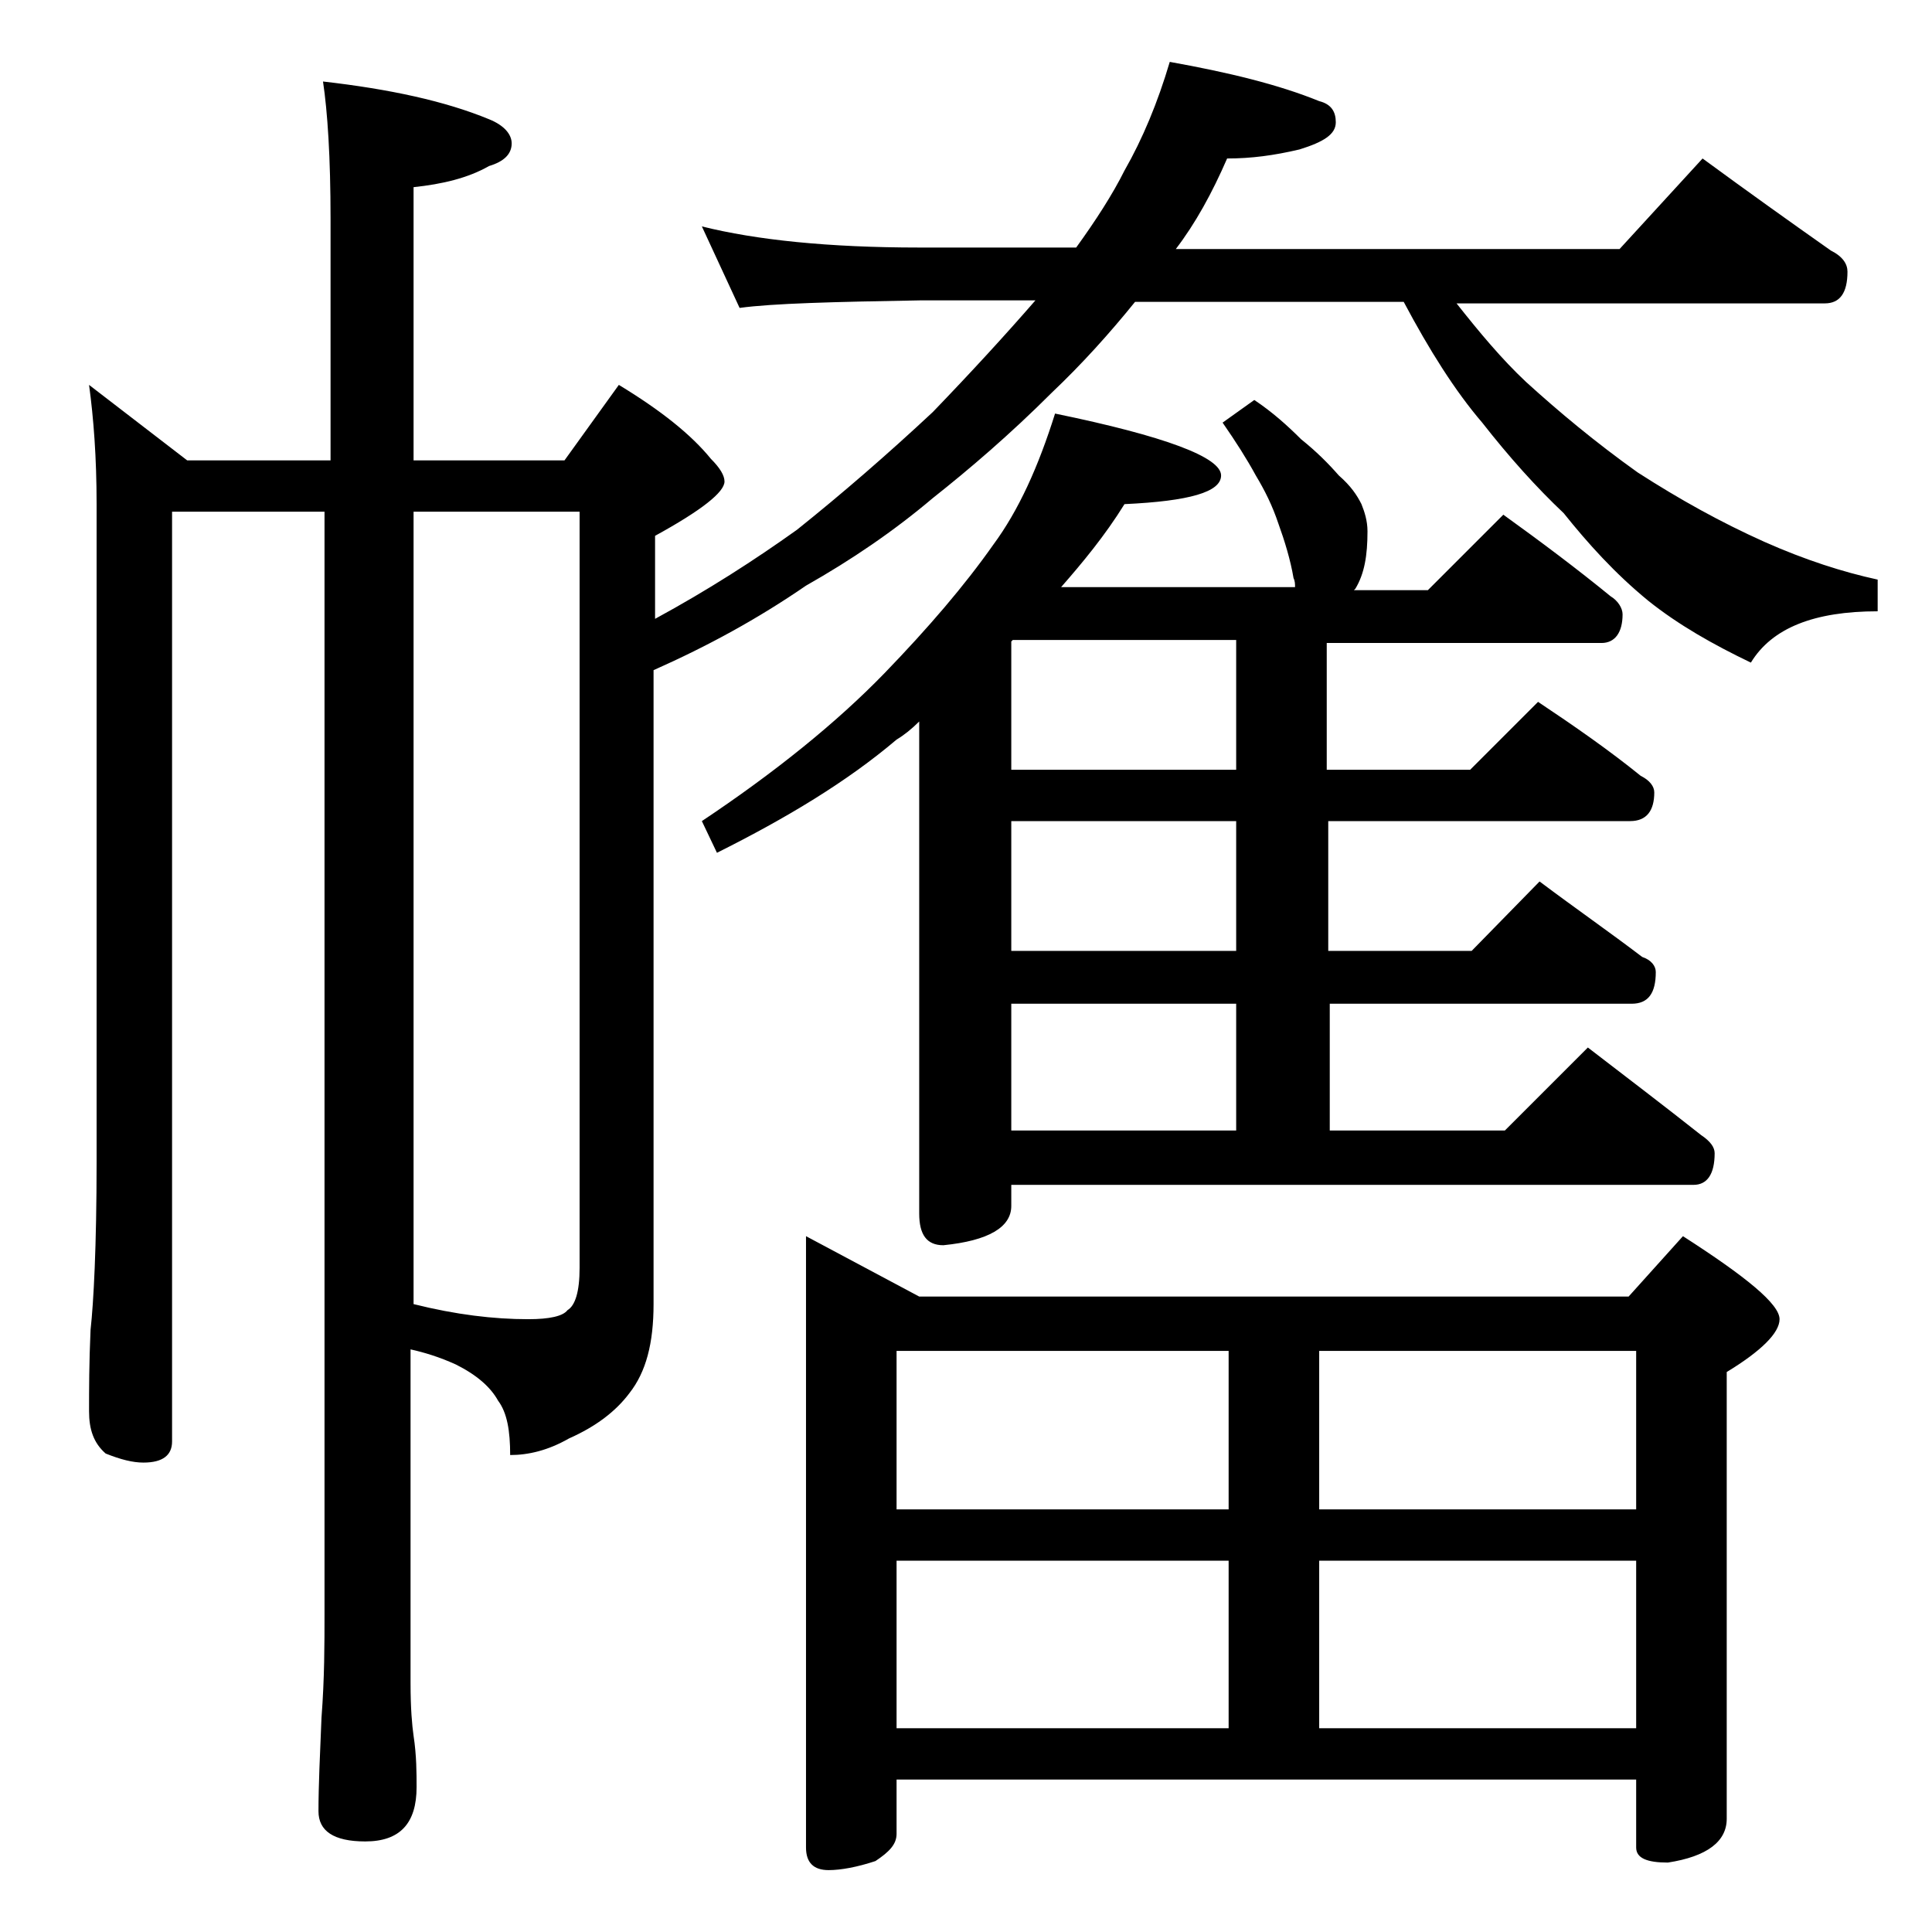 <?xml version="1.0" encoding="utf-8"?>
<!-- Generator: Adobe Illustrator 18.0.0, SVG Export Plug-In . SVG Version: 6.00 Build 0)  -->
<!DOCTYPE svg PUBLIC "-//W3C//DTD SVG 1.1//EN" "http://www.w3.org/Graphics/SVG/1.1/DTD/svg11.dtd">
<svg version="1.1" id="Layer_1" xmlns="http://www.w3.org/2000/svg" xmlns:xlink="http://www.w3.org/1999/xlink" x="0px" y="0px"
	 viewBox="0 0 128 128" enable-background="new 0 0 128 128" xml:space="preserve">
<path d="M5.9,25.5l6.5,5h9.5v-16c0-4.1-0.2-7.1-0.5-9.1c4.4,0.5,8.1,1.3,11,2.5c1,0.4,1.5,1,1.5,1.6c0,0.7-0.5,1.2-1.5,1.5
	c-1.4,0.8-3.1,1.2-5,1.4v18.1h10l3.6-5c2.8,1.7,4.8,3.3,6.1,4.9c0.6,0.6,0.9,1.1,0.9,1.5c0,0.7-1.5,1.9-4.6,3.6V41
	c3.5-1.9,6.6-3.9,9.4-5.9c3-2.4,6-5,9-7.8c2.6-2.7,4.8-5.1,6.8-7.4h-7.6c-5.8,0.1-9.8,0.2-12,0.5L46.5,15c3.6,0.9,8.4,1.4,14.4,1.4
	h10.4c1.3-1.8,2.4-3.5,3.2-5.1c1.2-2.1,2.2-4.5,3-7.2c3.9,0.7,7.2,1.5,9.9,2.6c0.8,0.2,1.1,0.7,1.1,1.4c0,0.8-0.8,1.3-2.4,1.8
	c-1.7,0.4-3.2,0.6-4.8,0.6c-1,2.3-2.1,4.3-3.4,6h29.4l5.5-6c3,2.2,5.8,4.2,8.5,6.1c0.8,0.4,1.1,0.9,1.1,1.4c0,1.4-0.5,2.1-1.5,2.1
	H96.5c1.5,1.9,3,3.7,4.6,5.2c2.2,2,4.6,4,7.4,6c2.8,1.8,5.5,3.3,8.4,4.6c2.7,1.2,5.2,2,7.5,2.5v2.1c-4.2,0-7,1.1-8.4,3.4
	c-2.5-1.2-4.8-2.5-6.8-4.1c-2.2-1.8-4-3.8-5.6-5.8c-1.8-1.7-3.6-3.7-5.4-6c-1.8-2.1-3.5-4.8-5.2-8H75.2c-1.7,2.1-3.5,4.1-5.5,6
	c-2.8,2.8-5.5,5.1-7.9,7c-2.6,2.2-5.4,4.1-8.4,5.8c-3.2,2.2-6.5,4-10.1,5.6v42c0,2.6-0.5,4.5-1.6,5.9c-0.9,1.2-2.2,2.2-4,3
	c-1.4,0.8-2.7,1.1-3.9,1.1c0-1.6-0.2-2.8-0.8-3.6c-0.5-0.9-1.4-1.7-2.8-2.4c-1.1-0.5-2.1-0.8-3-1v22.1c0,1.7,0.1,2.8,0.2,3.5
	c0.2,1.3,0.2,2.5,0.2,3.4c0,2.4-1.1,3.6-3.4,3.6c-2.1,0-3.1-0.7-3.1-2c0-1.7,0.1-3.8,0.2-6.2c0.2-2.6,0.2-4.9,0.2-6.9v-73H11.4v61.6
	c0,0.9-0.6,1.4-1.9,1.4c-0.7,0-1.5-0.2-2.5-0.6c-0.8-0.7-1.1-1.6-1.1-2.8c0-1.4,0-3.2,0.1-5.4c0.2-1.8,0.4-5.5,0.4-11.1V33.4
	C6.4,30.3,6.2,27.7,5.9,25.5z M27.4,33.9v52.5c2.8,0.7,5.3,1,7.6,1c1.4,0,2.3-0.2,2.6-0.6c0.5-0.3,0.8-1.2,0.8-2.8V33.9H27.4z
	 M69.9,27.4c7.3,1.5,11,2.9,11,4.1c0,1.1-2.1,1.7-6.4,1.9c-1.3,2.1-2.8,3.9-4.2,5.5h15.5c0-0.2,0-0.4-0.1-0.6
	c-0.2-1.2-0.6-2.5-1-3.6c-0.4-1.2-0.9-2.2-1.5-3.2c-0.6-1.1-1.3-2.2-2.2-3.5l2.1-1.5c1.2,0.8,2.2,1.7,3.1,2.6c1,0.8,1.8,1.6,2.5,2.4
	c0.8,0.7,1.2,1.3,1.5,1.9c0.2,0.5,0.4,1.1,0.4,1.8c0,1.6-0.2,2.8-0.8,3.8l-0.1,0.1h4.9l5-5c2.5,1.8,4.9,3.6,7.1,5.4
	c0.5,0.3,0.8,0.8,0.8,1.2c0,1.2-0.5,1.9-1.4,1.9H87.9V51h9.5l4.5-4.5c2.4,1.6,4.7,3.2,6.8,4.9c0.6,0.3,0.9,0.7,0.9,1.1
	c0,1.2-0.5,1.9-1.6,1.9h-20V63h9.5l4.5-4.6c2.4,1.8,4.7,3.4,6.8,5c0.6,0.2,0.9,0.6,0.9,1c0,1.4-0.5,2.1-1.6,2.1h-20v8.4h11.6
	l5.5-5.5c2.6,2,5.1,3.9,7.5,5.8c0.6,0.4,0.9,0.8,0.9,1.2c0,1.4-0.5,2.1-1.4,2.1H67v1.4c0,1.4-1.5,2.3-4.5,2.6
	c-1.1,0-1.6-0.7-1.6-2.1V47.8c-0.5,0.5-1,0.9-1.5,1.2c-3.3,2.8-7.3,5.2-11.9,7.5l-1-2.1c4.8-3.2,8.9-6.5,12.1-9.8
	c2.9-3,5.3-5.8,7.2-8.5C67.5,33.8,68.8,30.9,69.9,27.4z M53.4,81.9l7.5,4h47l3.6-4c4.2,2.7,6.4,4.5,6.4,5.5c0,0.9-1.2,2.1-3.5,3.5
	v29.6c0,1.5-1.3,2.5-3.9,2.9c-1.4,0-2.1-0.3-2.1-1v-4.5h-49v3.6c0,0.7-0.5,1.2-1.4,1.8c-1.2,0.4-2.3,0.6-3.1,0.6
	c-1,0-1.5-0.5-1.5-1.5V81.9z M59.4,100h22V89.5h-22V100z M59.4,114.5h22v-11.1h-22V114.5z M81.9,51v-8.6H67.1L67,42.5V51H81.9z
	 M81.9,63v-8.6H67V63H81.9z M67,74.9h14.9v-8.4H67V74.9z M87.4,89.5V100h21V89.5H87.4z M87.4,114.5h21v-11.1h-21V114.5z"/>
</svg>
